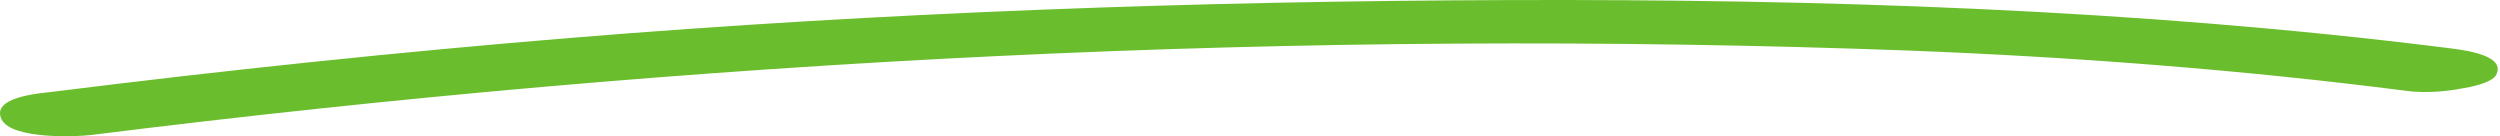 <svg width="367" height="20" viewBox="0 0 367 20" version="1.1" xmlns="http://www.w3.org/2000/svg" xmlns:xlink="http://www.w3.org/1999/xlink">
<title>Alleviivaus</title>
<desc>Created using Figma</desc>
<g id="Canvas" transform="translate(1996 -2335)">
<g id="Alleviivaus">
<g id="Group">
<g id="Vector">
<use xlink:href="#path0_fill" transform="translate(-1996 2335)" fill="#6ABE2D"/>
</g>
</g>
</g>
</g>
<defs>
<path id="path0_fill" d="M 13.426 19.812C 102.014 8.723 191.03 4.114 280.332 7.427C 304.46 8.363 329.088 10.235 353.215 13.331C 355.785 13.691 358.926 13.475 361.496 12.971C 362.495 12.827 365.779 12.179 366.422 11.027C 368.135 7.787 360.354 7.211 358.926 6.994C 313.383 1.306 267.412 -0.134 221.512 0.01C 175.611 0.154 129.711 1.81 83.883 5.554C 58.398 7.643 33.057 10.307 7.716 13.475C 5.931 13.691 -1.35 14.195 0.22 17.508C 1.648 20.46 11.142 20.1 13.426 19.812Z"/>
</defs>
</svg>
